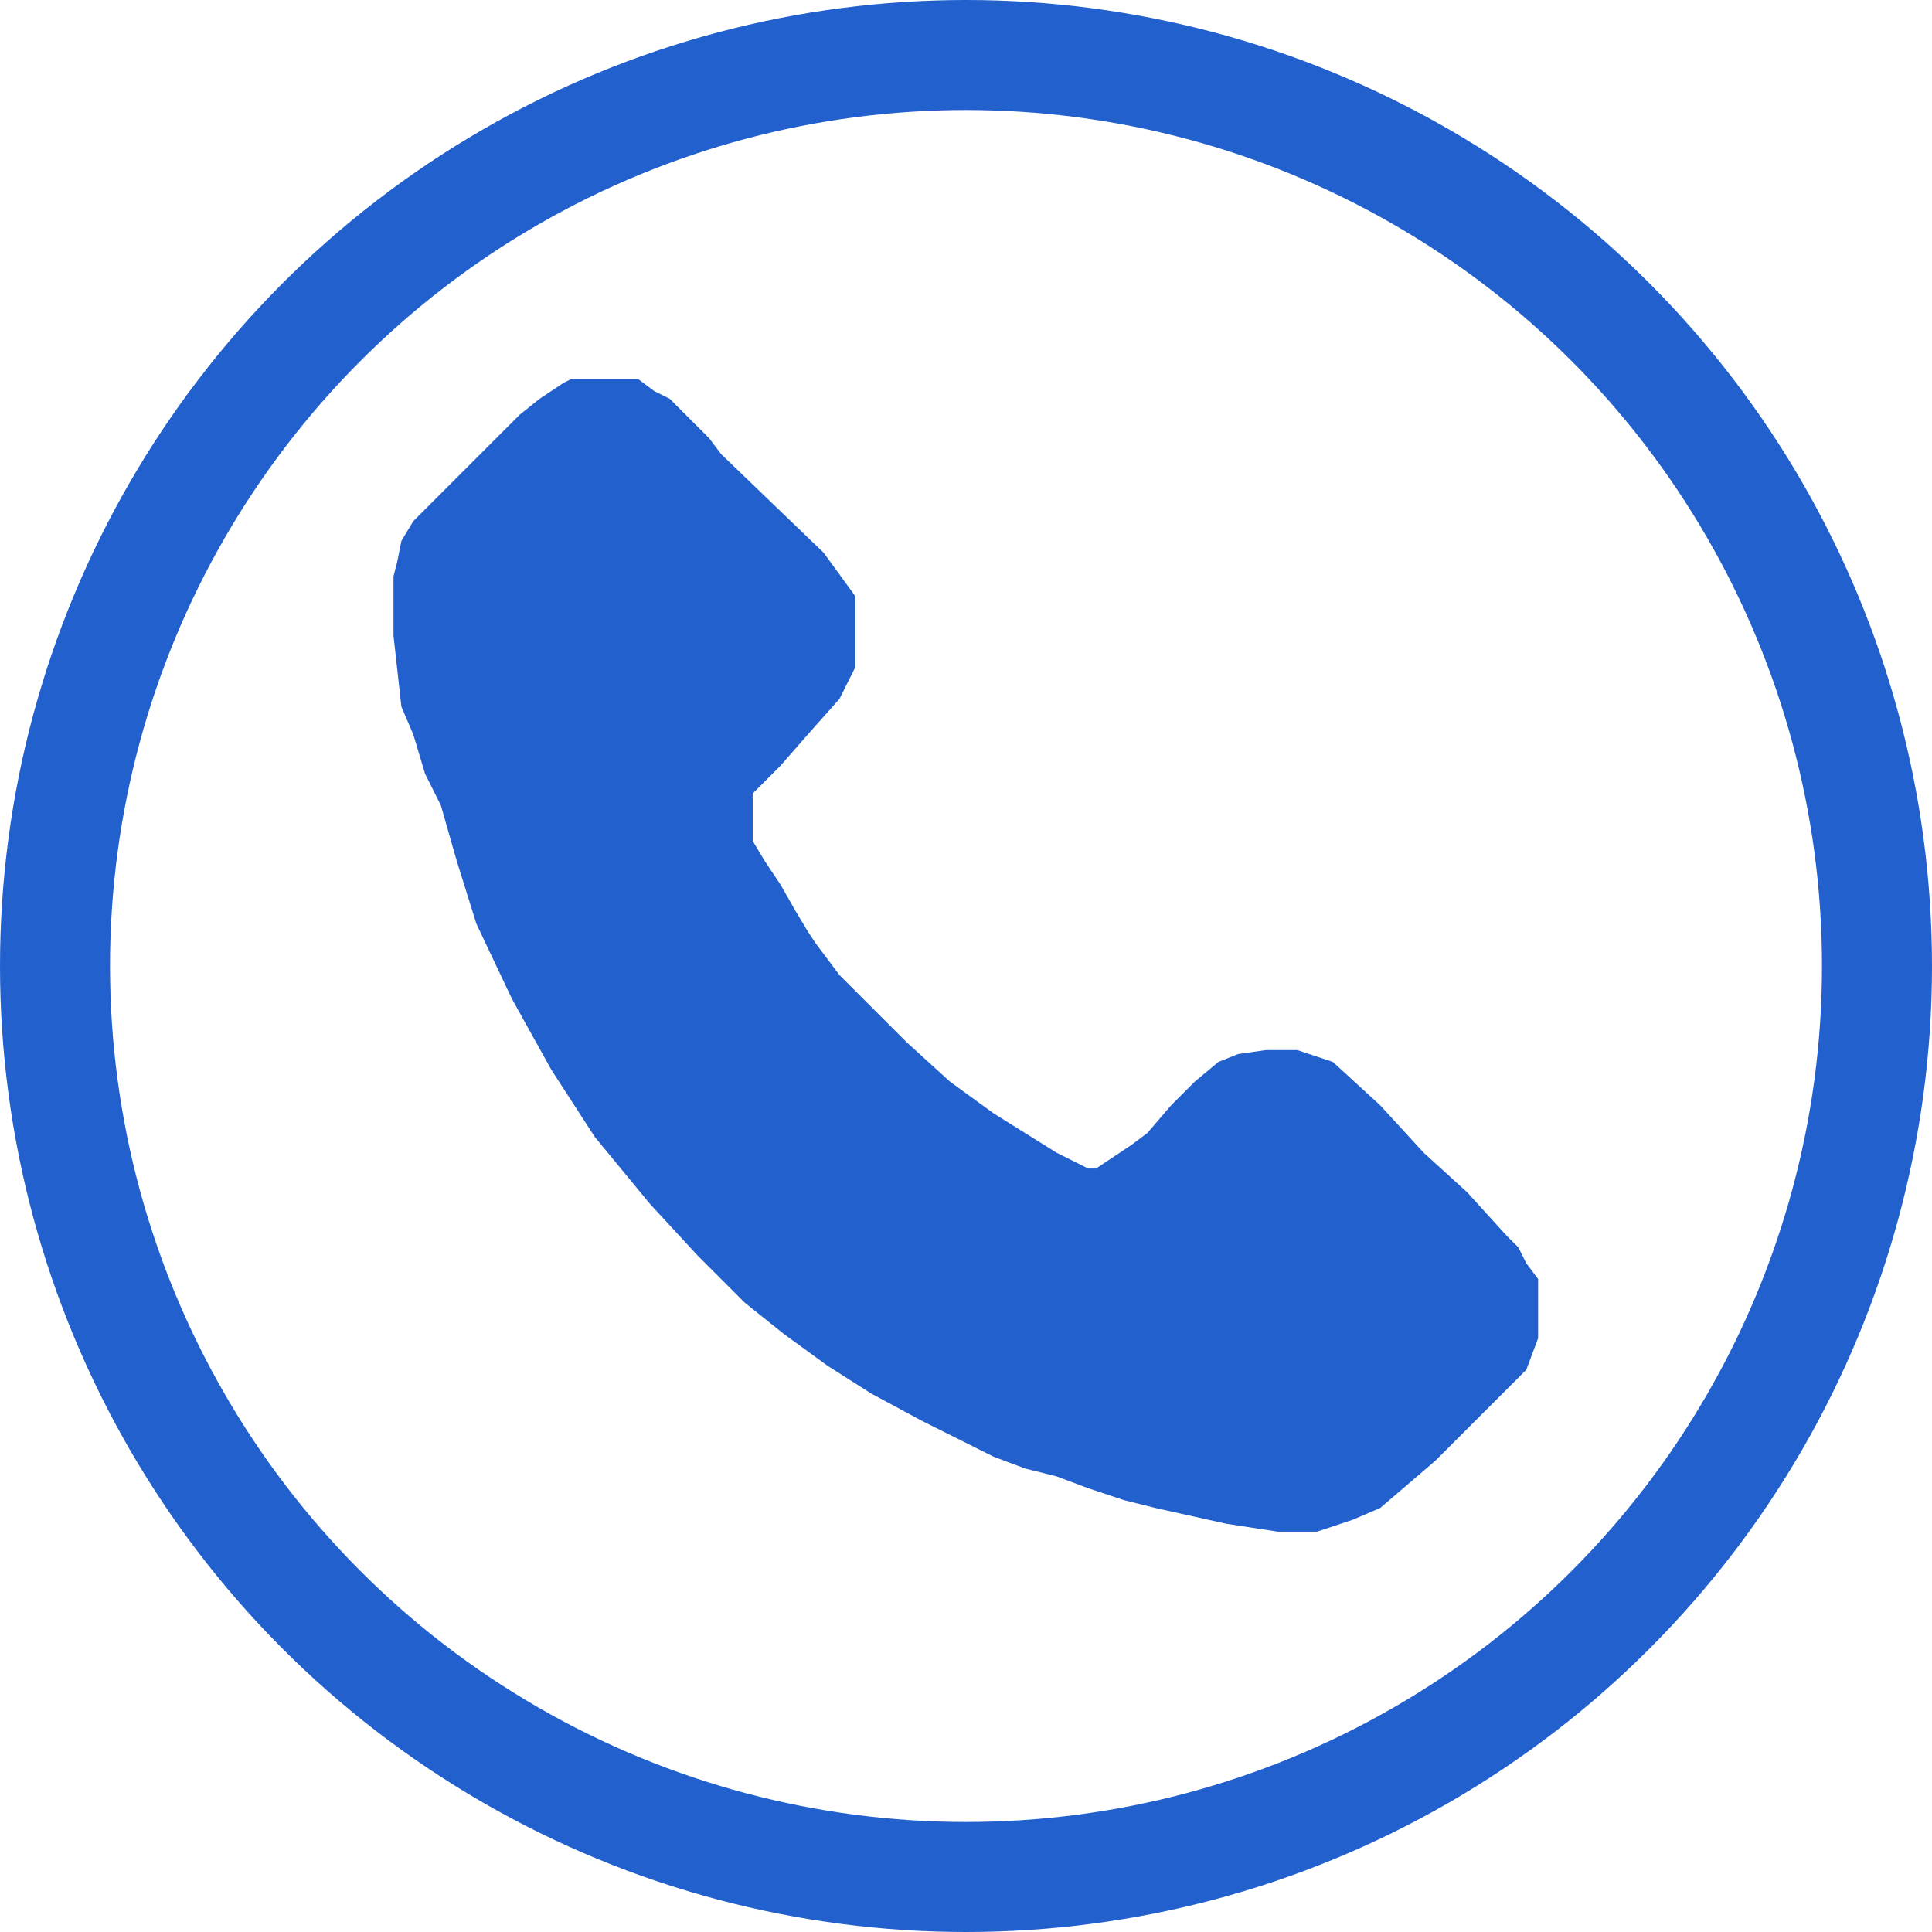 <svg width="1616" height="1616" viewBox="0 0 1616 1616" fill="none" xmlns="http://www.w3.org/2000/svg">
<path d="M688.99 462.362L603.154 379.827L593.249 366.622L583.345 356.717L573.441 346.813L560.235 333.608L547.03 327.005L533.824 317.101H520.618H507.413H487.604H477.7L471.097 320.402L461.193 327.005L451.289 333.608L434.782 346.813L378.658 402.937L345.644 435.951L335.74 452.458L332.438 468.965L329.137 482.171V505.281V531.692L332.438 561.405L335.74 591.117L345.644 614.227L355.548 647.241L368.754 673.652L381.959 719.872L398.466 772.695L428.179 835.421L461.193 894.847L497.508 950.971L543.728 1007.09L583.345 1050.01L622.962 1089.63L655.976 1116.04L692.291 1142.45L728.607 1165.56L771.525 1188.67L804.539 1205.18L830.951 1218.38L857.362 1228.29L883.773 1234.89L910.184 1244.8L939.897 1254.7L966.308 1261.3L1025.73 1274.51L1068.65 1281.11H1101.67L1131.38 1271.21L1154.49 1261.3L1200.71 1221.69L1276.64 1145.75L1286.54 1119.34V1106.14V1086.33V1069.82L1276.64 1056.62L1270.04 1043.41L1260.13 1033.51L1227.12 997.19L1190.8 964.176L1154.49 924.559L1114.87 888.244L1085.16 878.34H1058.75L1035.64 881.641L1019.13 888.244L999.322 904.751L979.514 924.559L959.705 947.669L946.5 957.573L926.691 970.779L916.787 977.382H910.184L896.979 970.779L883.773 964.176L857.362 947.669L830.951 931.162L794.635 904.751L758.32 871.737L715.401 828.819L702.196 815.613L692.291 802.407L682.387 789.202L675.784 779.297L665.88 762.79L652.675 739.681L639.469 719.872L629.565 703.365V680.255V663.748L652.675 640.638L675.784 614.227L702.196 584.514L715.401 558.103V525.089V498.678L688.99 462.362Z" fill="#2260CE"/>
<circle cx="808" cy="808" r="761.992" stroke="#2260CE" stroke-width="92.016"/>
</svg>
